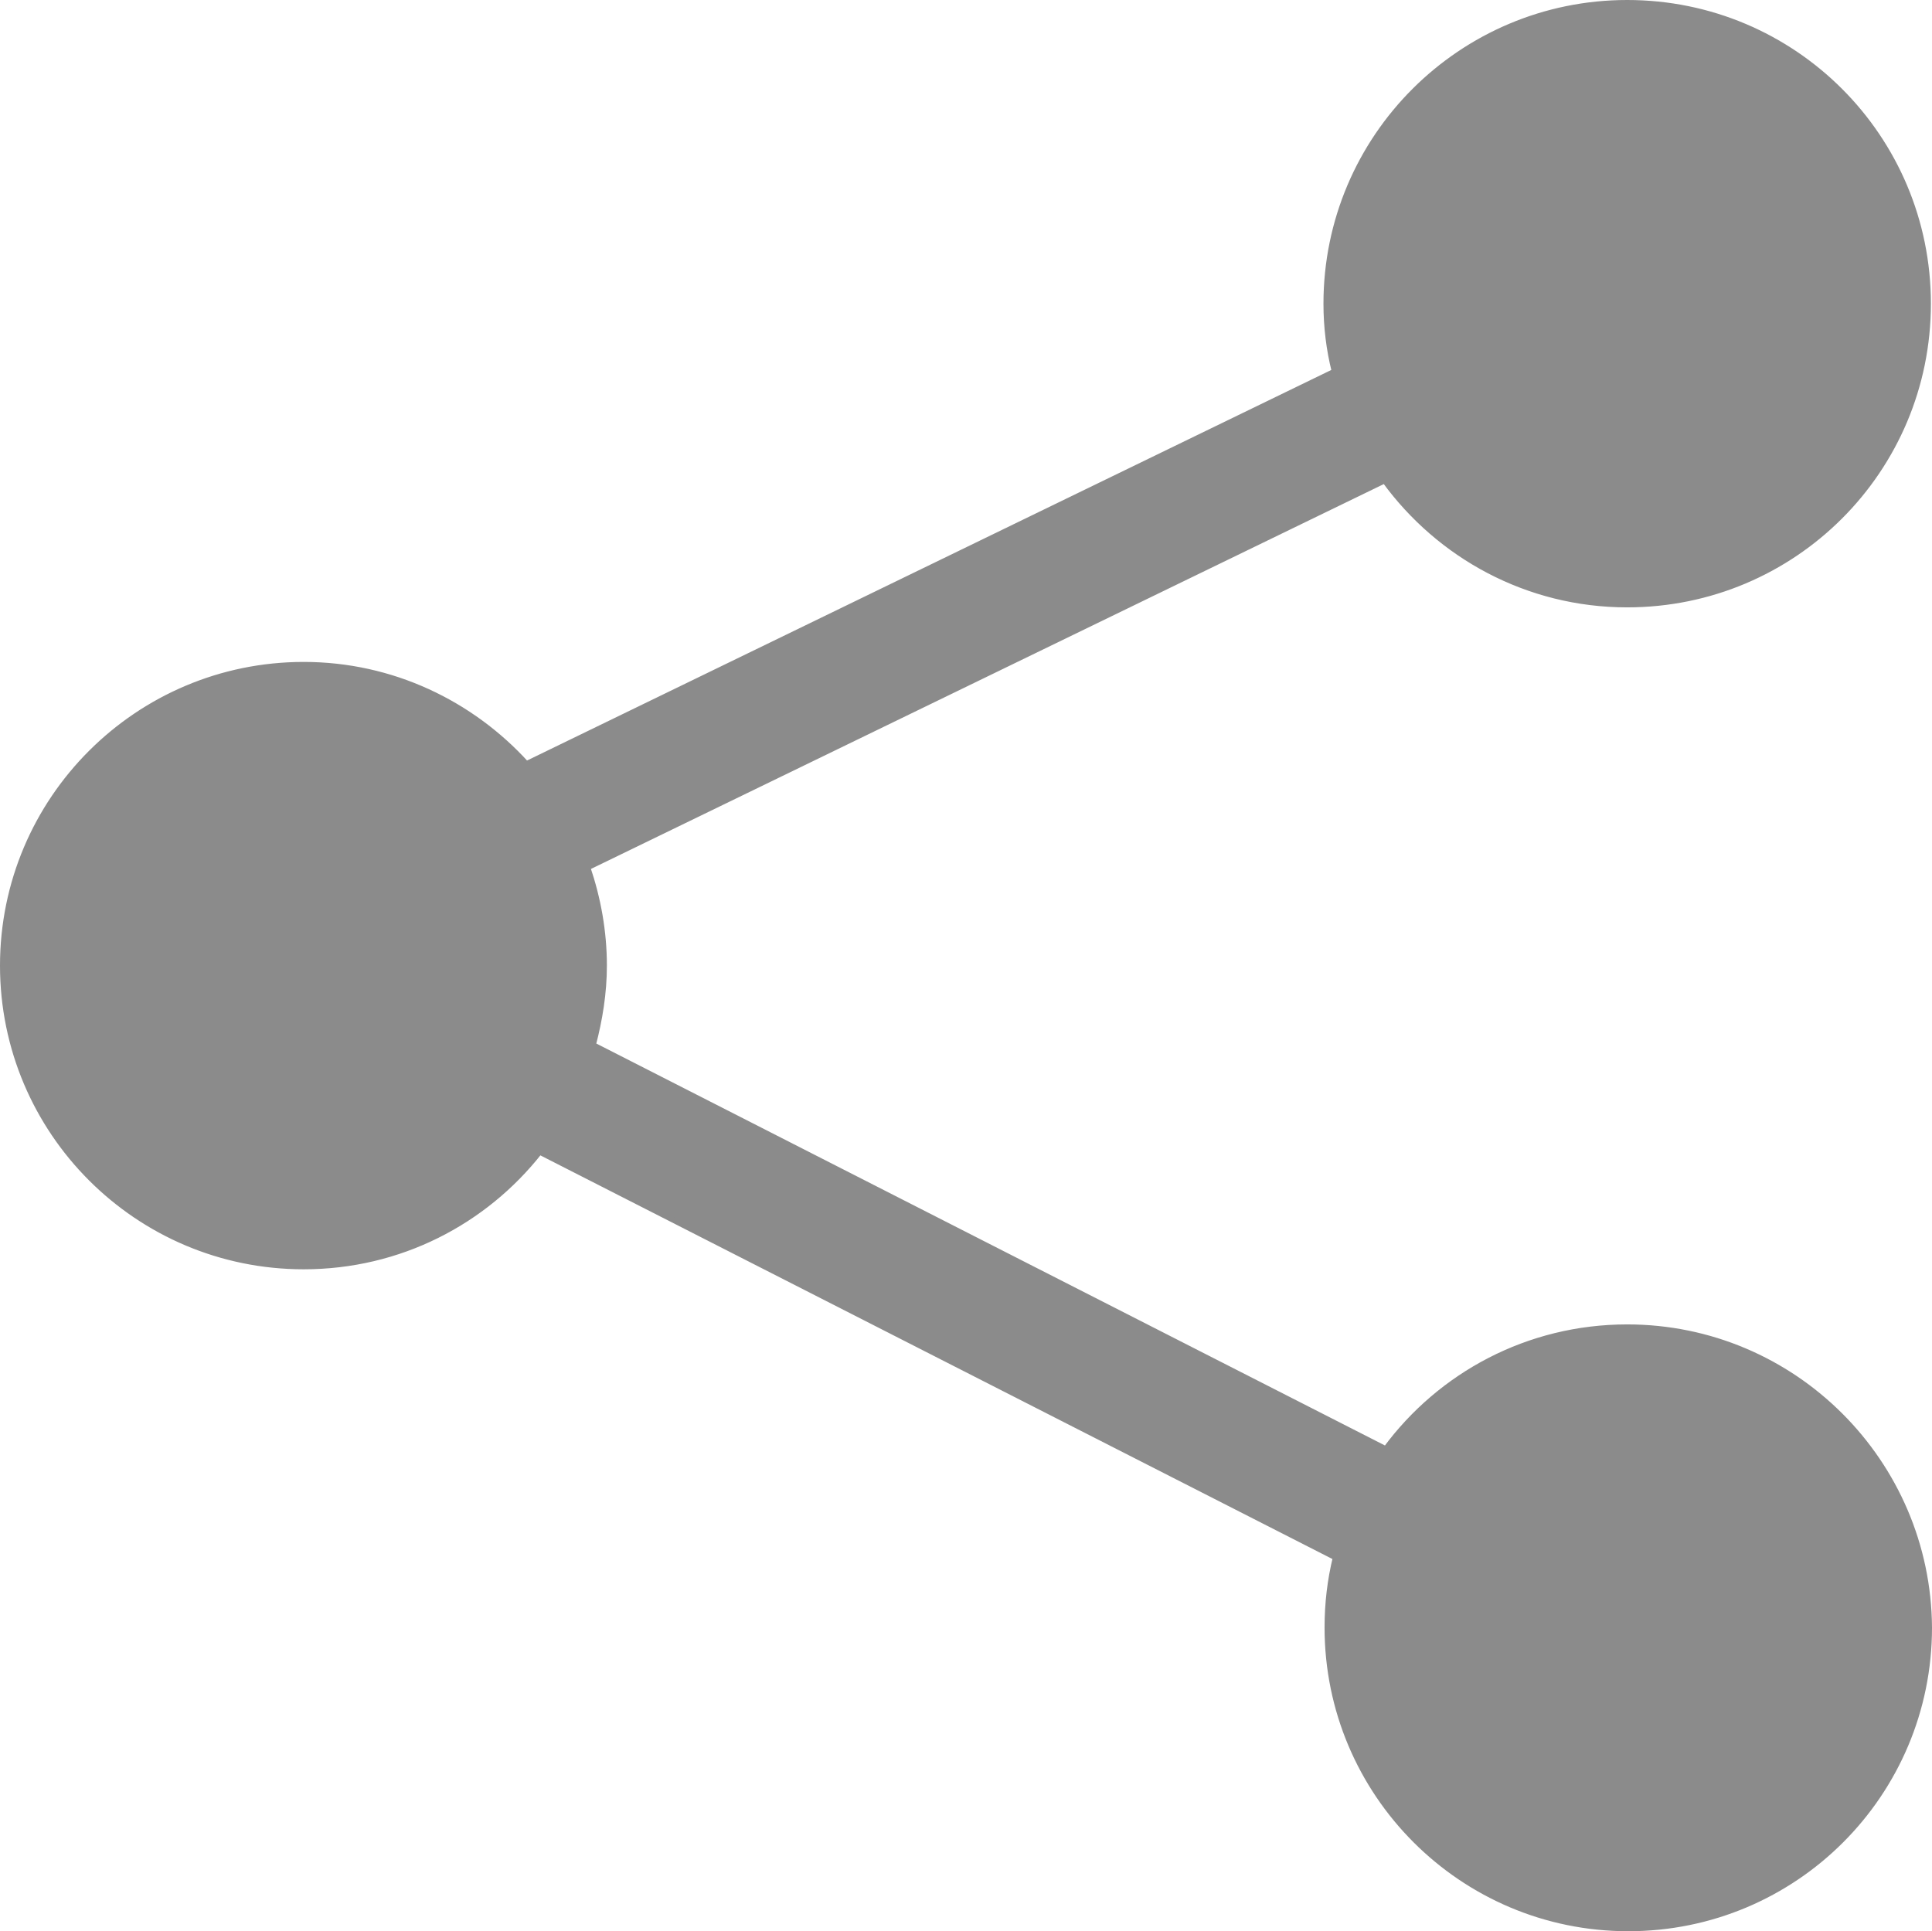 <?xml version="1.0" encoding="utf-8"?>
<!-- Generator: Adobe Illustrator 26.5.0, SVG Export Plug-In . SVG Version: 6.00 Build 0)  -->
<svg version="1.1" id="Layer_1" xmlns="http://www.w3.org/2000/svg" xmlns:xlink="http://www.w3.org/1999/xlink" x="0px" y="0px"
	 viewBox="0 0 350.5 350.4" style="enable-background:new 0 0 350.5 350.4;" xml:space="preserve">
<style type="text/css">
	.st0{fill:#8B8B8B;stroke:#8B8B8B;stroke-miterlimit:10;}
	.st1{display:none;fill:none;stroke:#000000;stroke-width:20;stroke-miterlimit:10;}
	.st2{display:none;fill:none;stroke:#000000;stroke-width:20;stroke-miterlimit:10;}
	.st3{display:none;fill:none;stroke:#000000;stroke-width:20;stroke-miterlimit:10;}
	.st4{display:none;}
</style>
<path class="st0" d="M295.2,240.8c-18,0-33.9,8.7-43.8,22.1l-143.8-73.3c1.2-4.6,2-9.4,2-14.4c0-6.2-1.1-12.2-3-17.8l144.6-70.2
	c9.9,13.6,25.9,22.5,44,22.5c30.2,0,54.6-24.4,54.6-54.6S325.4,0.5,295.2,0.5c-30.1,0-54.6,24.4-54.6,54.6c0,4.2,0.5,8.3,1.5,12.3
	L95.5,138.6c-10-11-24.4-18-40.4-18C25,120.6,0.5,145,0.5,175.2c0,30.1,24.4,54.6,54.6,54.6c17.4,0,32.8-8.1,42.8-20.8l144.4,73.6
	c-1,4.1-1.5,8.3-1.5,12.7c0,30.1,24.4,54.6,54.6,54.6s54.6-24.4,54.6-54.6C349.8,265.3,325.4,240.8,295.2,240.8L295.2,240.8
	L295.2,240.8z"/>
<path class="st1" d="M295.2,22.5c18.1,0,32.8,14.7,32.8,32.8s-14.7,32.8-32.8,32.8c-18.1,0-32.8-14.7-32.8-32.8
	C262.5,37.1,277.1,22.5,295.2,22.5z"/>
<ellipse class="st2" cx="55" cy="175.3" rx="32.8" ry="32.8"/>
<ellipse class="st3" cx="295.2" cy="295.4" rx="32.8" ry="32.8"/>
<g id="Layer_2_00000124121576817266327390000016951087449586056873_" class="st4">
</g>
</svg>
